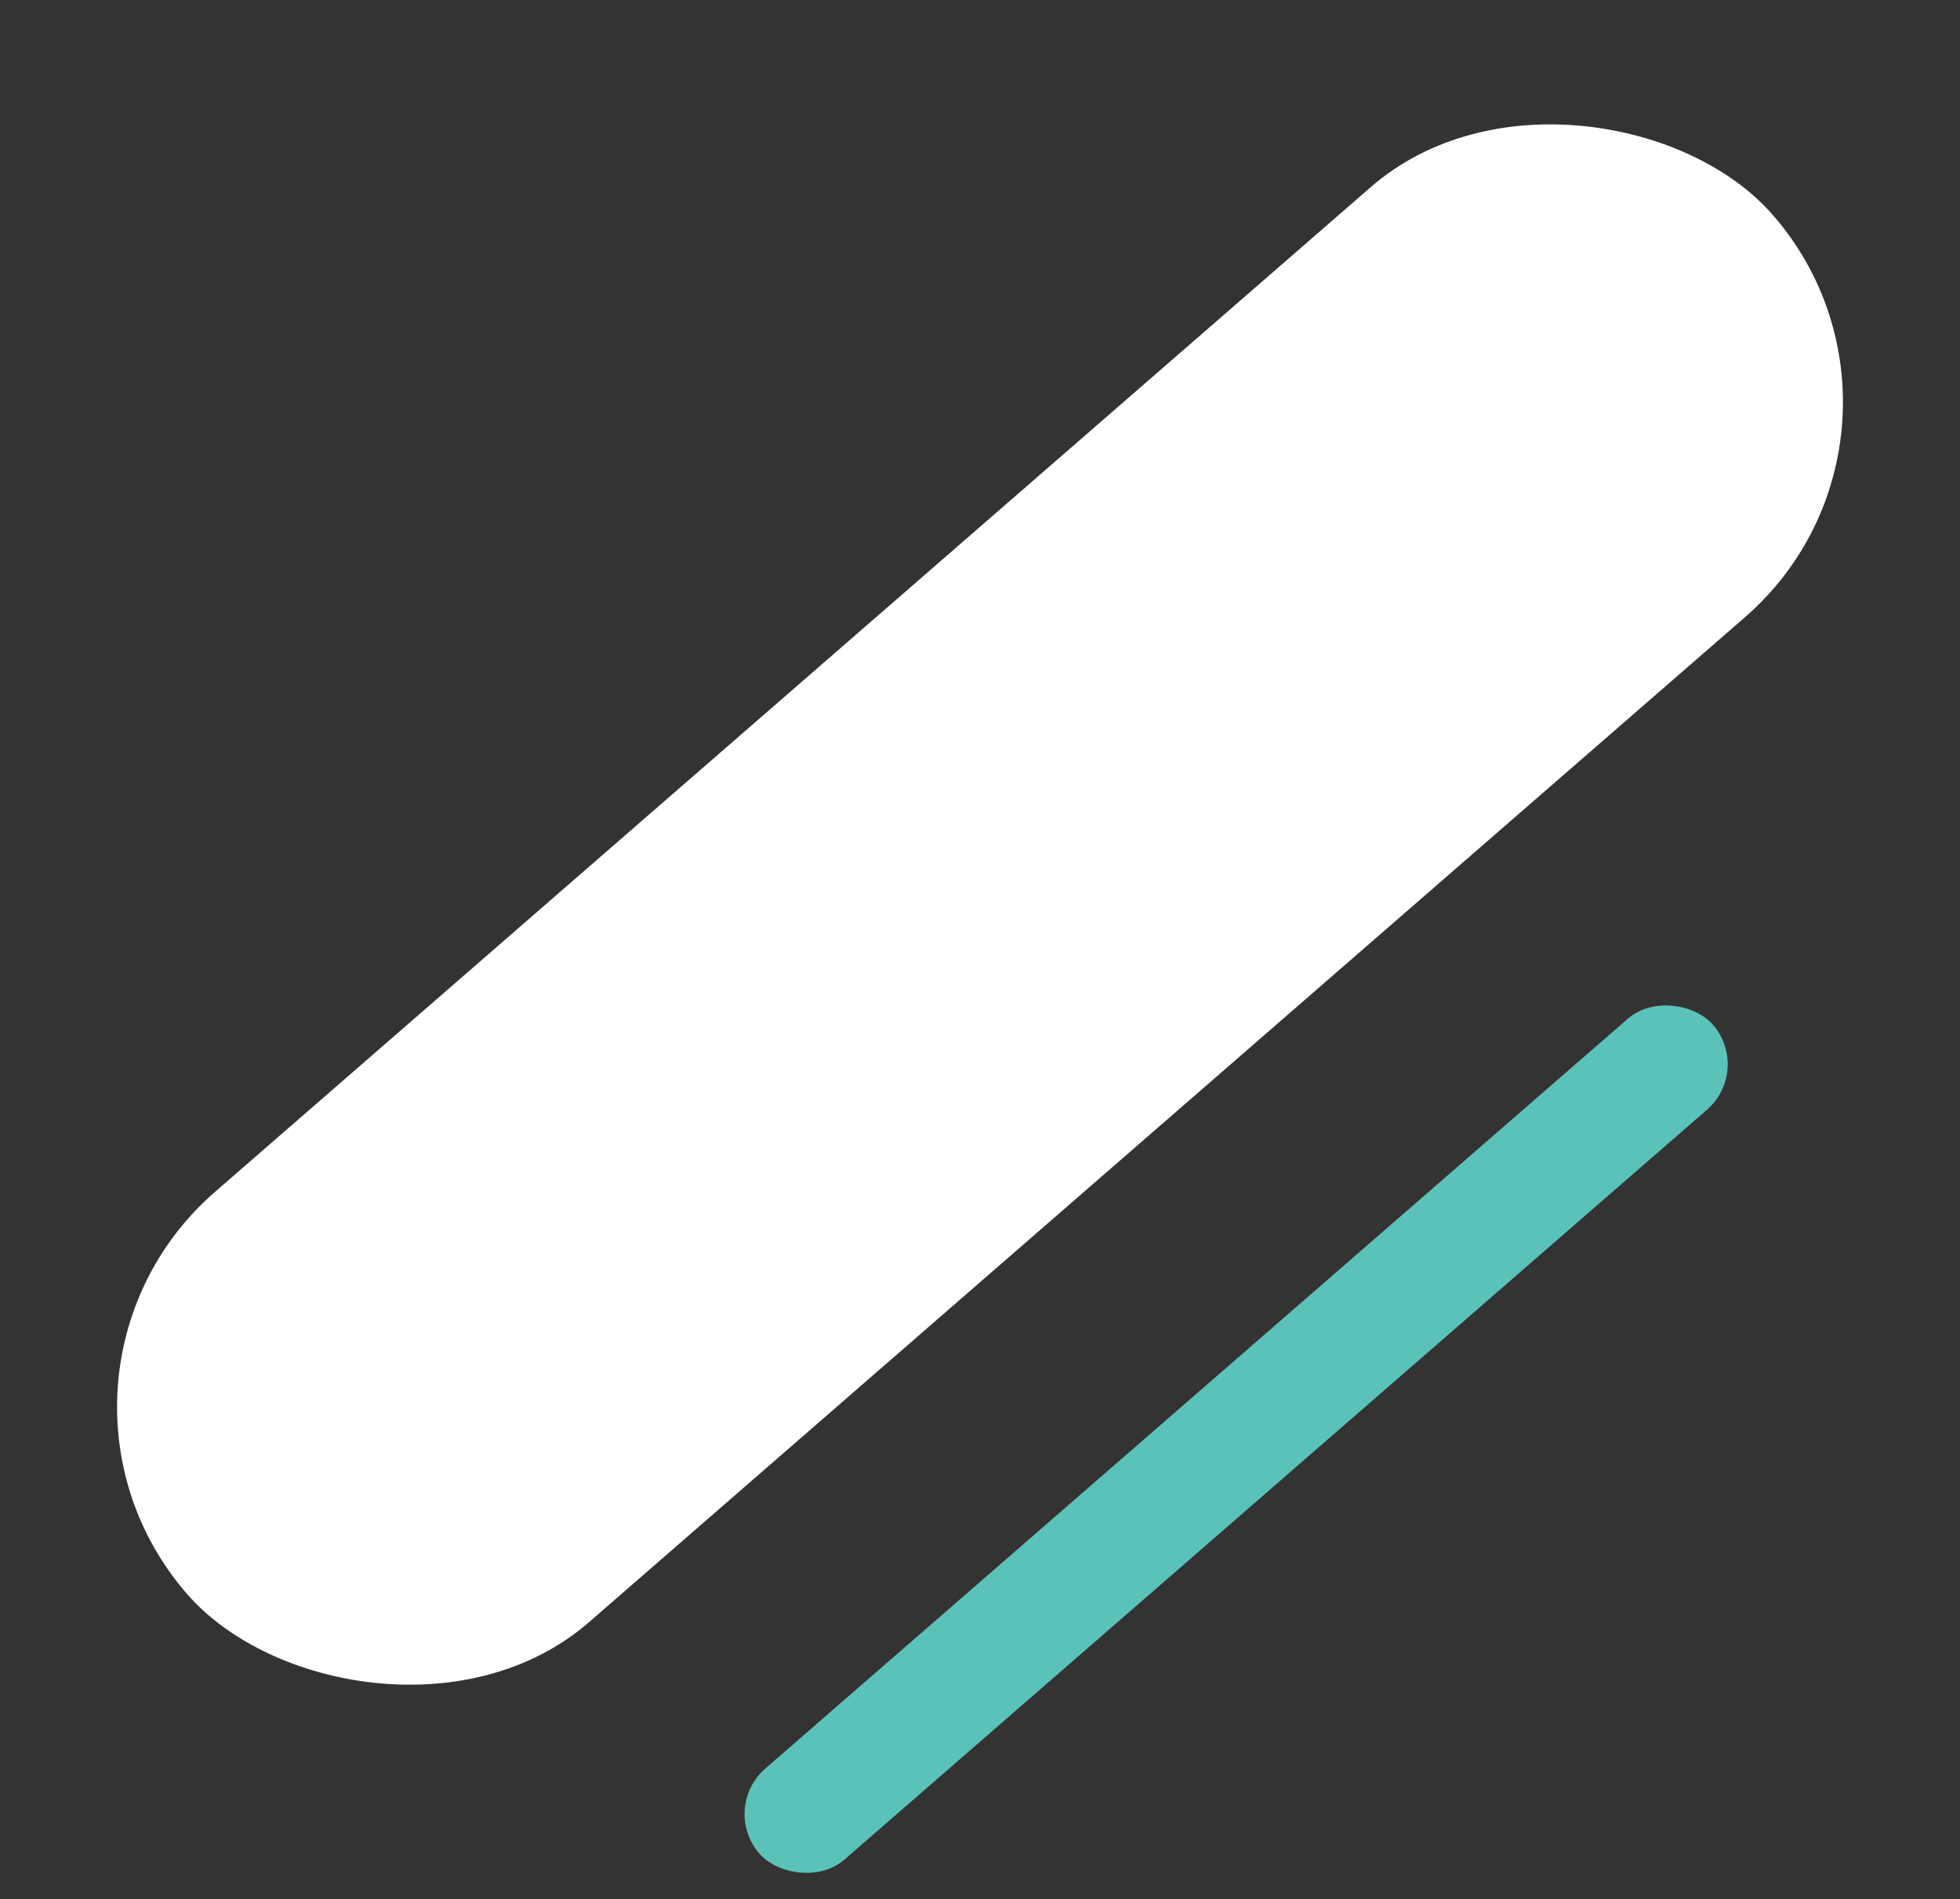 <svg xmlns="http://www.w3.org/2000/svg" width="566.228" height="548.602" viewBox="0 0 566.228 548.602"><rect x="0" y="0" width="566.228" height="548.602" fill="#333333" stroke="none"/><g data-name="グループ 10595" transform="translate(306.275 32.586)"><rect data-name="長方形 23321" width="365" height="34.843" rx="17.421" transform="rotate(-41 605.745 376.356)" fill="#5bc2b9"/><rect data-name="長方形 23323" width="607.096" height="164.691" rx="82.346" transform="rotate(-41 335.924 592.437)" fill="#fff"/></g></svg>